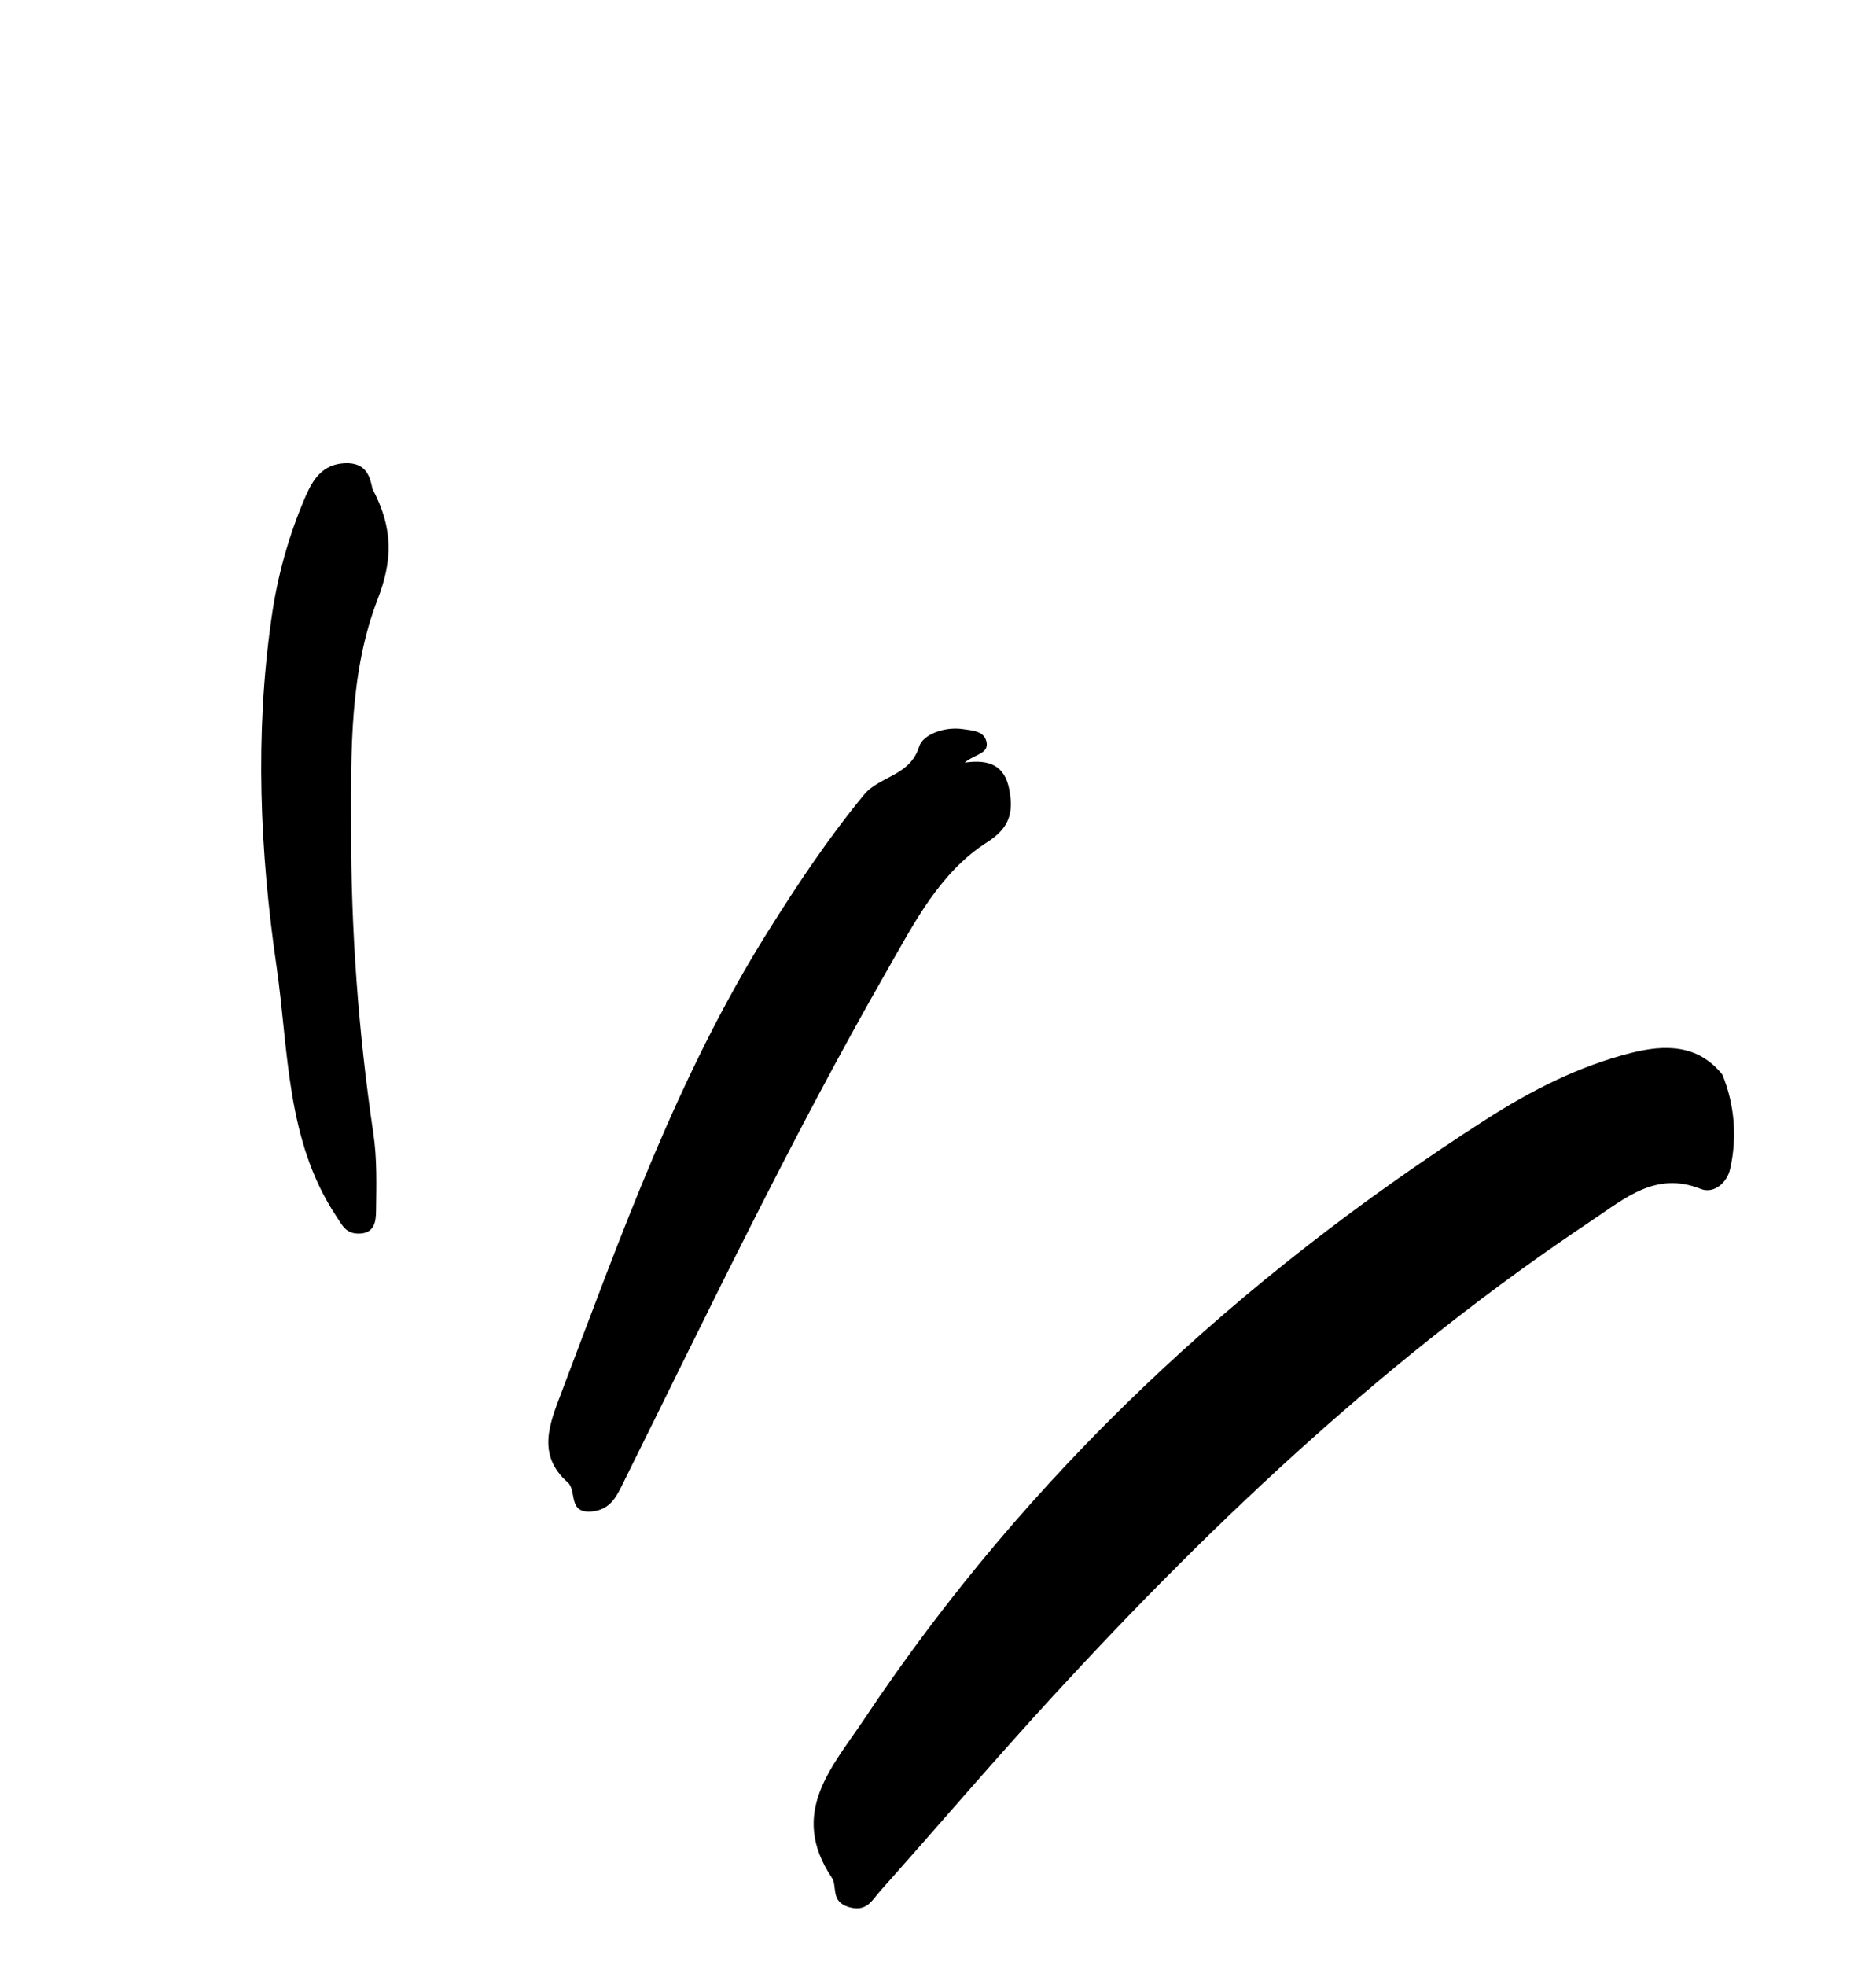 <svg width="84" height="88" viewBox="0 0 84 88" fill="none" xmlns="http://www.w3.org/2000/svg">
<path d="M77.121 48.098C77.671 49.441 77.791 50.921 77.465 52.335C77.336 52.921 76.753 53.457 76.141 53.212C74.143 52.415 72.747 53.647 71.334 54.589C62.34 60.579 54.515 67.909 47.227 75.834C44.567 78.726 42.018 81.72 39.402 84.653C39.047 85.051 38.806 85.608 37.99 85.356C37.175 85.104 37.504 84.433 37.247 84.049C35.3 81.132 37.266 79.093 38.713 76.924C46.03 65.953 55.486 57.197 66.541 50.104C68.564 48.806 70.702 47.715 73.045 47.127C74.537 46.752 76.016 46.731 77.121 48.098Z" fill="black"/>
<path d="M43.195 34.134C44.323 33.972 44.987 34.279 45.19 35.332C45.389 36.367 45.209 37.054 44.21 37.691C42.071 39.055 40.937 41.312 39.723 43.431C35.449 50.891 31.741 58.646 27.922 66.342C27.622 66.948 27.349 67.588 26.477 67.657C25.415 67.74 25.844 66.726 25.418 66.351C24.017 65.118 24.616 63.708 25.132 62.348C27.813 55.288 30.335 48.156 34.38 41.704C35.707 39.588 37.088 37.514 38.681 35.58C39.386 34.724 40.745 34.743 41.156 33.417C41.323 32.877 42.29 32.514 43.113 32.636C43.54 32.7 44.055 32.716 44.168 33.189C44.3 33.745 43.652 33.745 43.195 34.134Z" fill="black"/>
<path d="M16.679 21.886C17.636 23.689 17.564 25.124 16.91 26.82C15.651 30.09 15.716 33.605 15.72 37.065C15.714 41.635 16.047 46.199 16.715 50.72C16.888 51.867 16.854 53.052 16.838 54.219C16.833 54.663 16.773 55.21 16.069 55.216C15.494 55.221 15.34 54.869 15.052 54.432C12.8 51.026 12.93 47.036 12.383 43.26C11.637 38.114 11.411 32.906 12.151 27.708C12.411 25.809 12.93 23.954 13.692 22.195C14.023 21.44 14.45 20.794 15.406 20.734C16.453 20.668 16.581 21.43 16.679 21.886Z" fill="black"/>
</svg>
